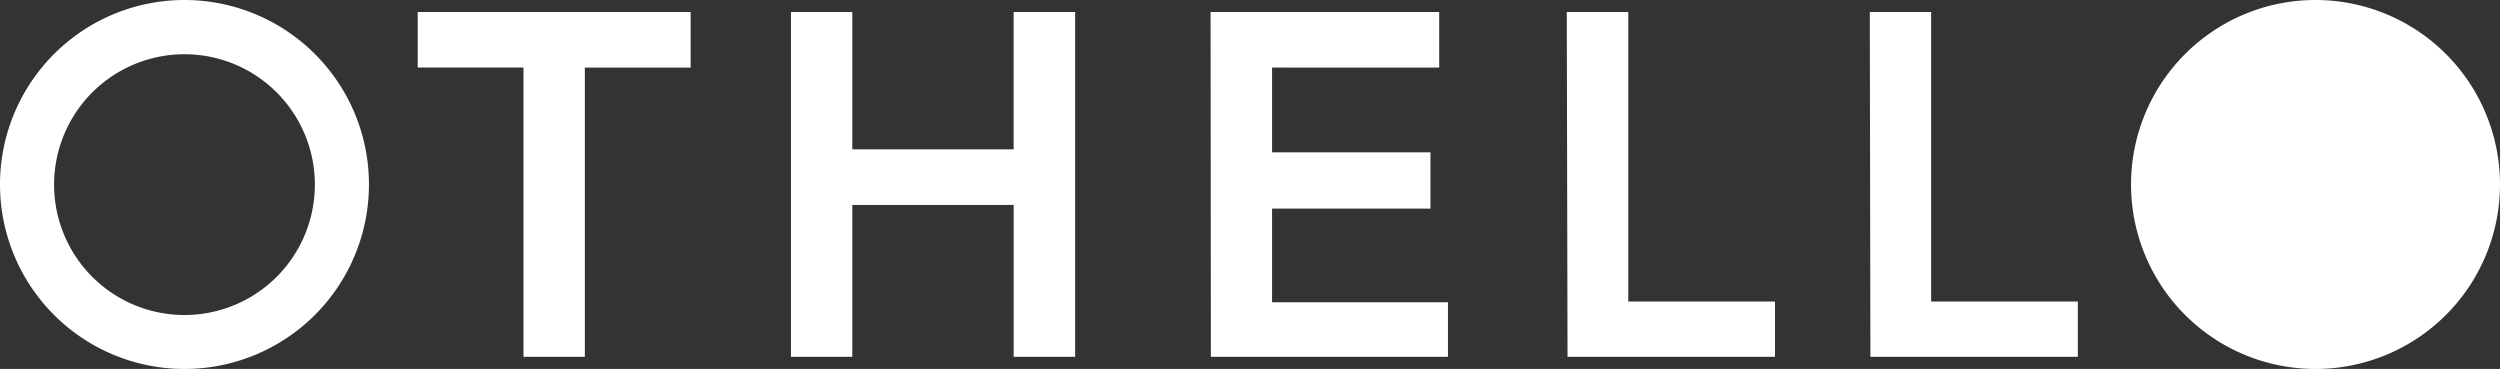 <svg xmlns="http://www.w3.org/2000/svg" width="168.721" height="24.9"><rect width="100%" height="100%" fill="#333333" stroke="none"/><g fill="#fff"><path data-name="パス 9032" d="M35.33 4.56h-7.14V.81h18.42v3.75h-7.14v19.52h-4.14z"/><path data-name="パス 9033" d="M53.38.81h4.14v9.27h10.89V.81h4.15v23.27h-4.15V13.83H57.52v10.25h-4.14z"/><path data-name="パス 9034" d="M81.7.81h15.43v3.75H85.85v5.72h10.69v3.8H85.85v6.32h11.87v3.68h-16z"/><path data-name="パス 9035" d="M105.74.81h4.15v19.54h9.9v3.73h-14z"/><path data-name="パス 9036" d="M126.19.81h4.14v19.54h9.9v3.73h-14z"/><path data-name="パス 9037" d="M156.27 0a12.45 12.45 0 11-12.45 12.45A12.45 12.45 0 01156.27 0z"/><path data-name="パス 9031" d="M12.45 3.66a8.8 8.8 0 11-8.8 8.79 8.8 8.8 0 018.8-8.79m0-3.66A12.45 12.45 0 1024.9 12.45 12.45 12.45 0 0012.45 0z"/></g></svg>